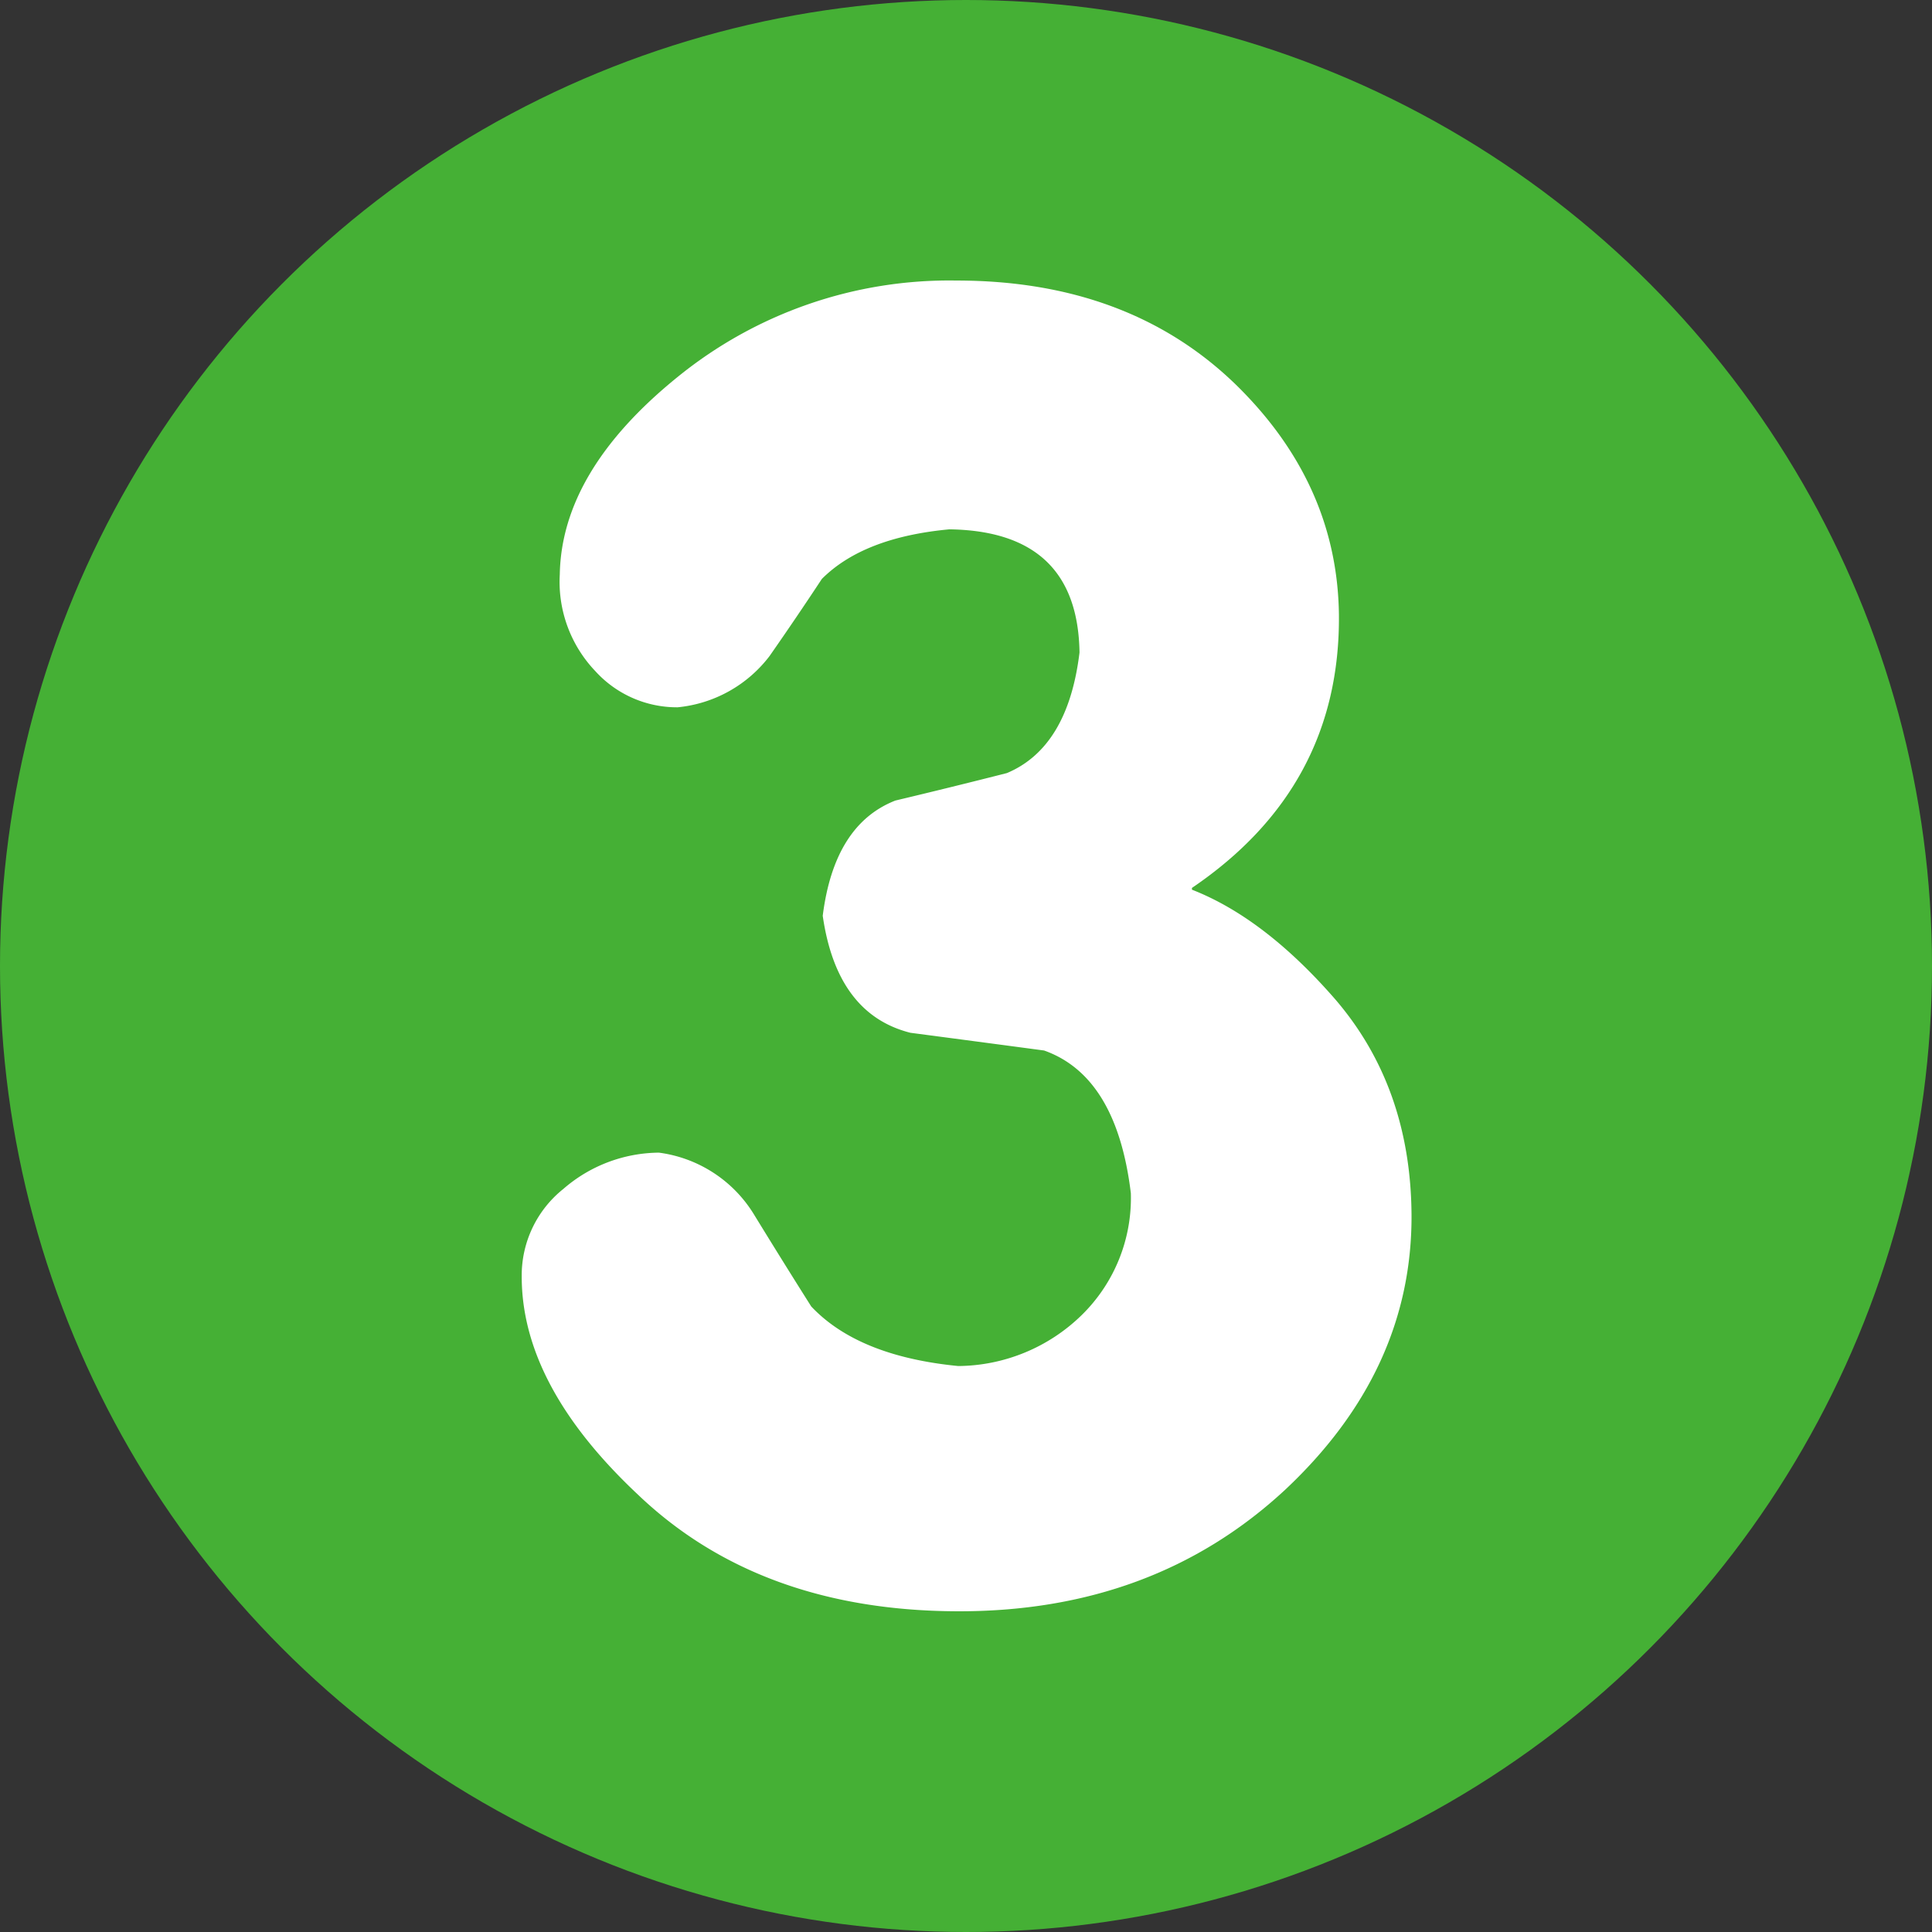 <svg xmlns="http://www.w3.org/2000/svg" width="179.04" height="179.04" viewBox="0 0 179.04 179.04">
  <rect x="0" y="0" width="179.04" height="179.04" fill="#333333" stroke="none"/>
  <g id="グループ_42" data-name="グループ 42" transform="translate(-7953.123 6881.269)">
    <circle id="楕円形_5" data-name="楕円形 5" cx="89.52" cy="89.52" r="89.52" transform="translate(7953.123 -6881.269)" fill="#45b035"/>
    <g id="グループ_41" data-name="グループ 41">
      <path id="パス_216" data-name="パス 216" d="M8041.756-6855.271q15.917,0,25.846,9.6,9.435,9.189,9.6,21.333.163,16-13.62,25.353v.164q6.727,2.626,13.292,10.175,6.973,8.123,7.056,19.937.081,14.443-11.733,25.518-12.225,11.322-30.44,11.241-18.3-.082-29.537-10.831-10.751-10.092-10.749-20.184a10.252,10.252,0,0,1,3.856-8.123,13.645,13.645,0,0,1,8.861-3.364,12.184,12.184,0,0,1,8.78,5.684q2.625,4.285,5.333,8.57,4.348,4.614,13.62,5.52a16.551,16.551,0,0,0,11.446-4.723,15.175,15.175,0,0,0,4.553-11.293q-1.312-10.842-8.04-13.224-6.153-.822-12.39-1.643-6.811-1.723-8.123-10.842,1.066-8.46,6.729-10.678,5.167-1.23,10.337-2.546,5.662-2.38,6.729-11.172-.166-11.251-12.061-11.416-7.961.738-11.815,4.595-2.38,3.611-4.841,7.138a12.178,12.178,0,0,1-8.533,4.759,10.214,10.214,0,0,1-7.631-3.364,11.985,11.985,0,0,1-3.282-8.943q.163-9.6,10.913-18.3A39.926,39.926,0,0,1,8041.756-6855.271Z" fill="#fff"/>
    </g>
  </g>
</svg>
